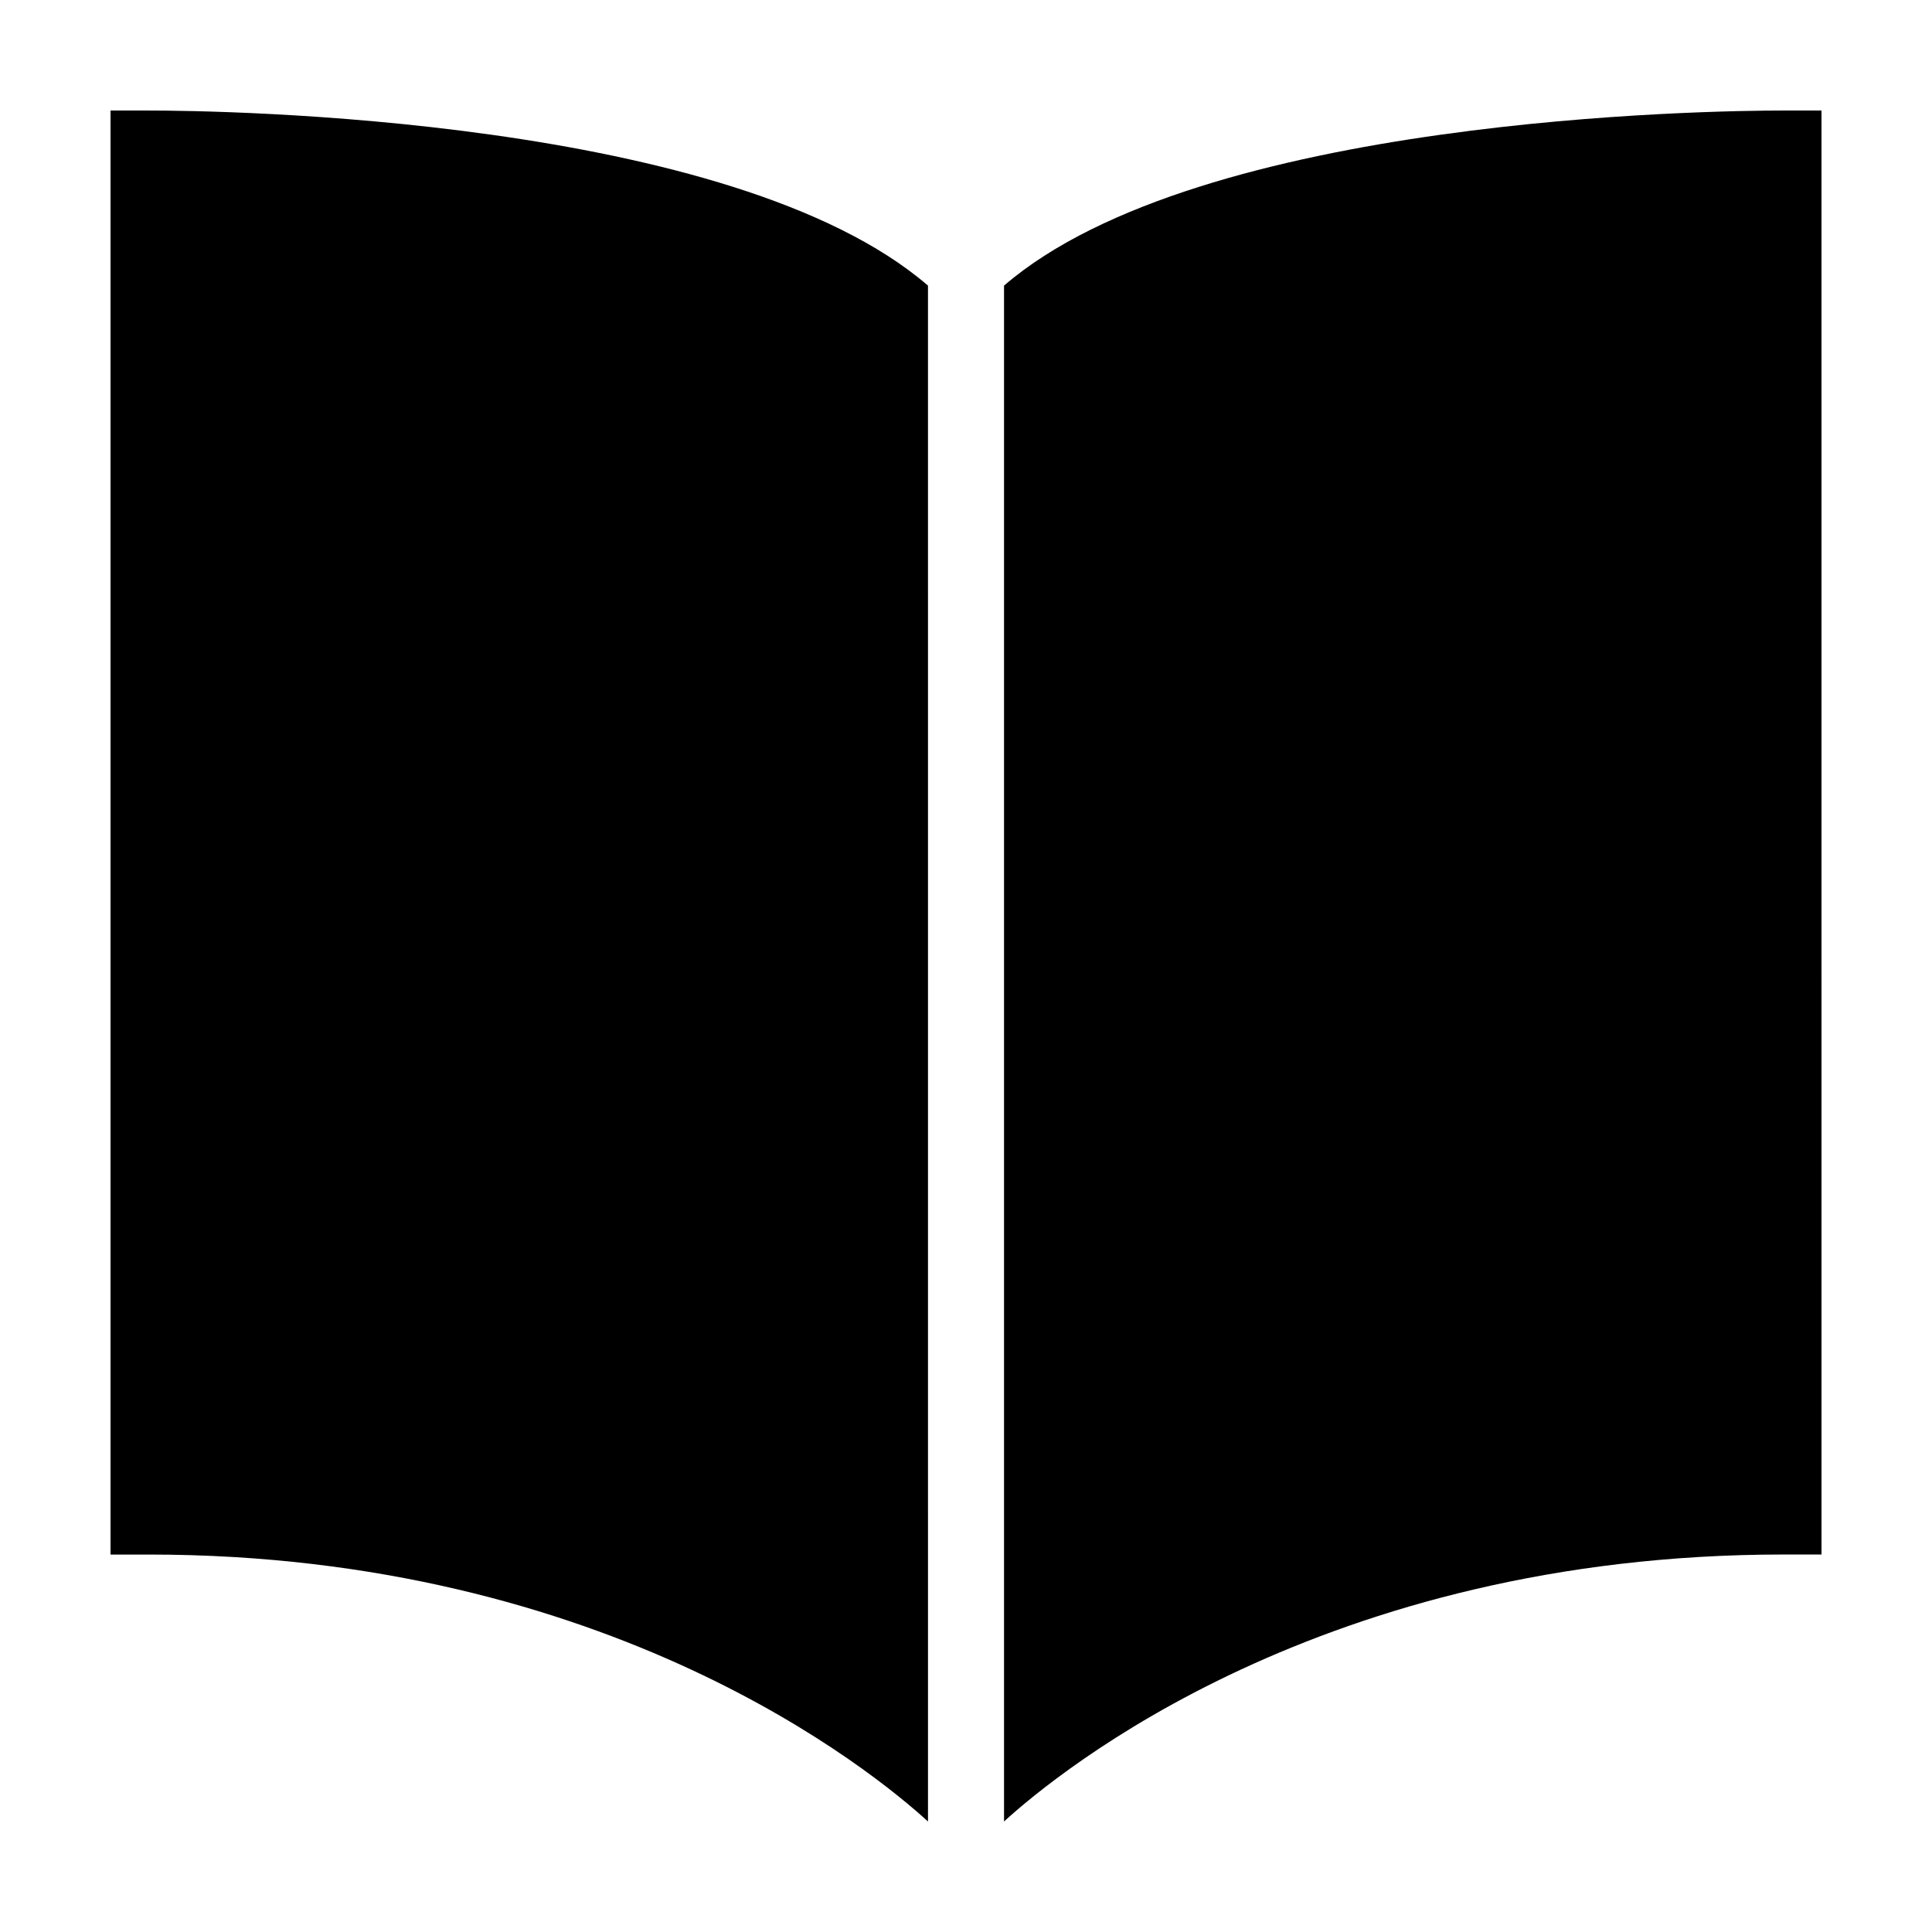 <?xml version="1.0" encoding="UTF-8"?>
<!-- Uploaded to: ICON Repo, www.iconrepo.com, Generator: ICON Repo Mixer Tools -->
<svg fill="#000000" width="800px" height="800px" version="1.1" viewBox="144 144 512 512" xmlns="http://www.w3.org/2000/svg">
 <g>
  <path d="m173.29 173.29v382.68h10.078c122.17 0 192.19 57.621 206.56 70.75l-0.004-407.03c-51.941-44.781-187.84-46.398-206.56-46.398z"/>
  <path d="m616.64 173.29c-18.723 0-154.62 1.617-206.56 46.402v407.02c14.375-13.129 84.395-70.75 206.56-70.75h10.078l-0.004-382.68z"/>
 </g>
</svg>
